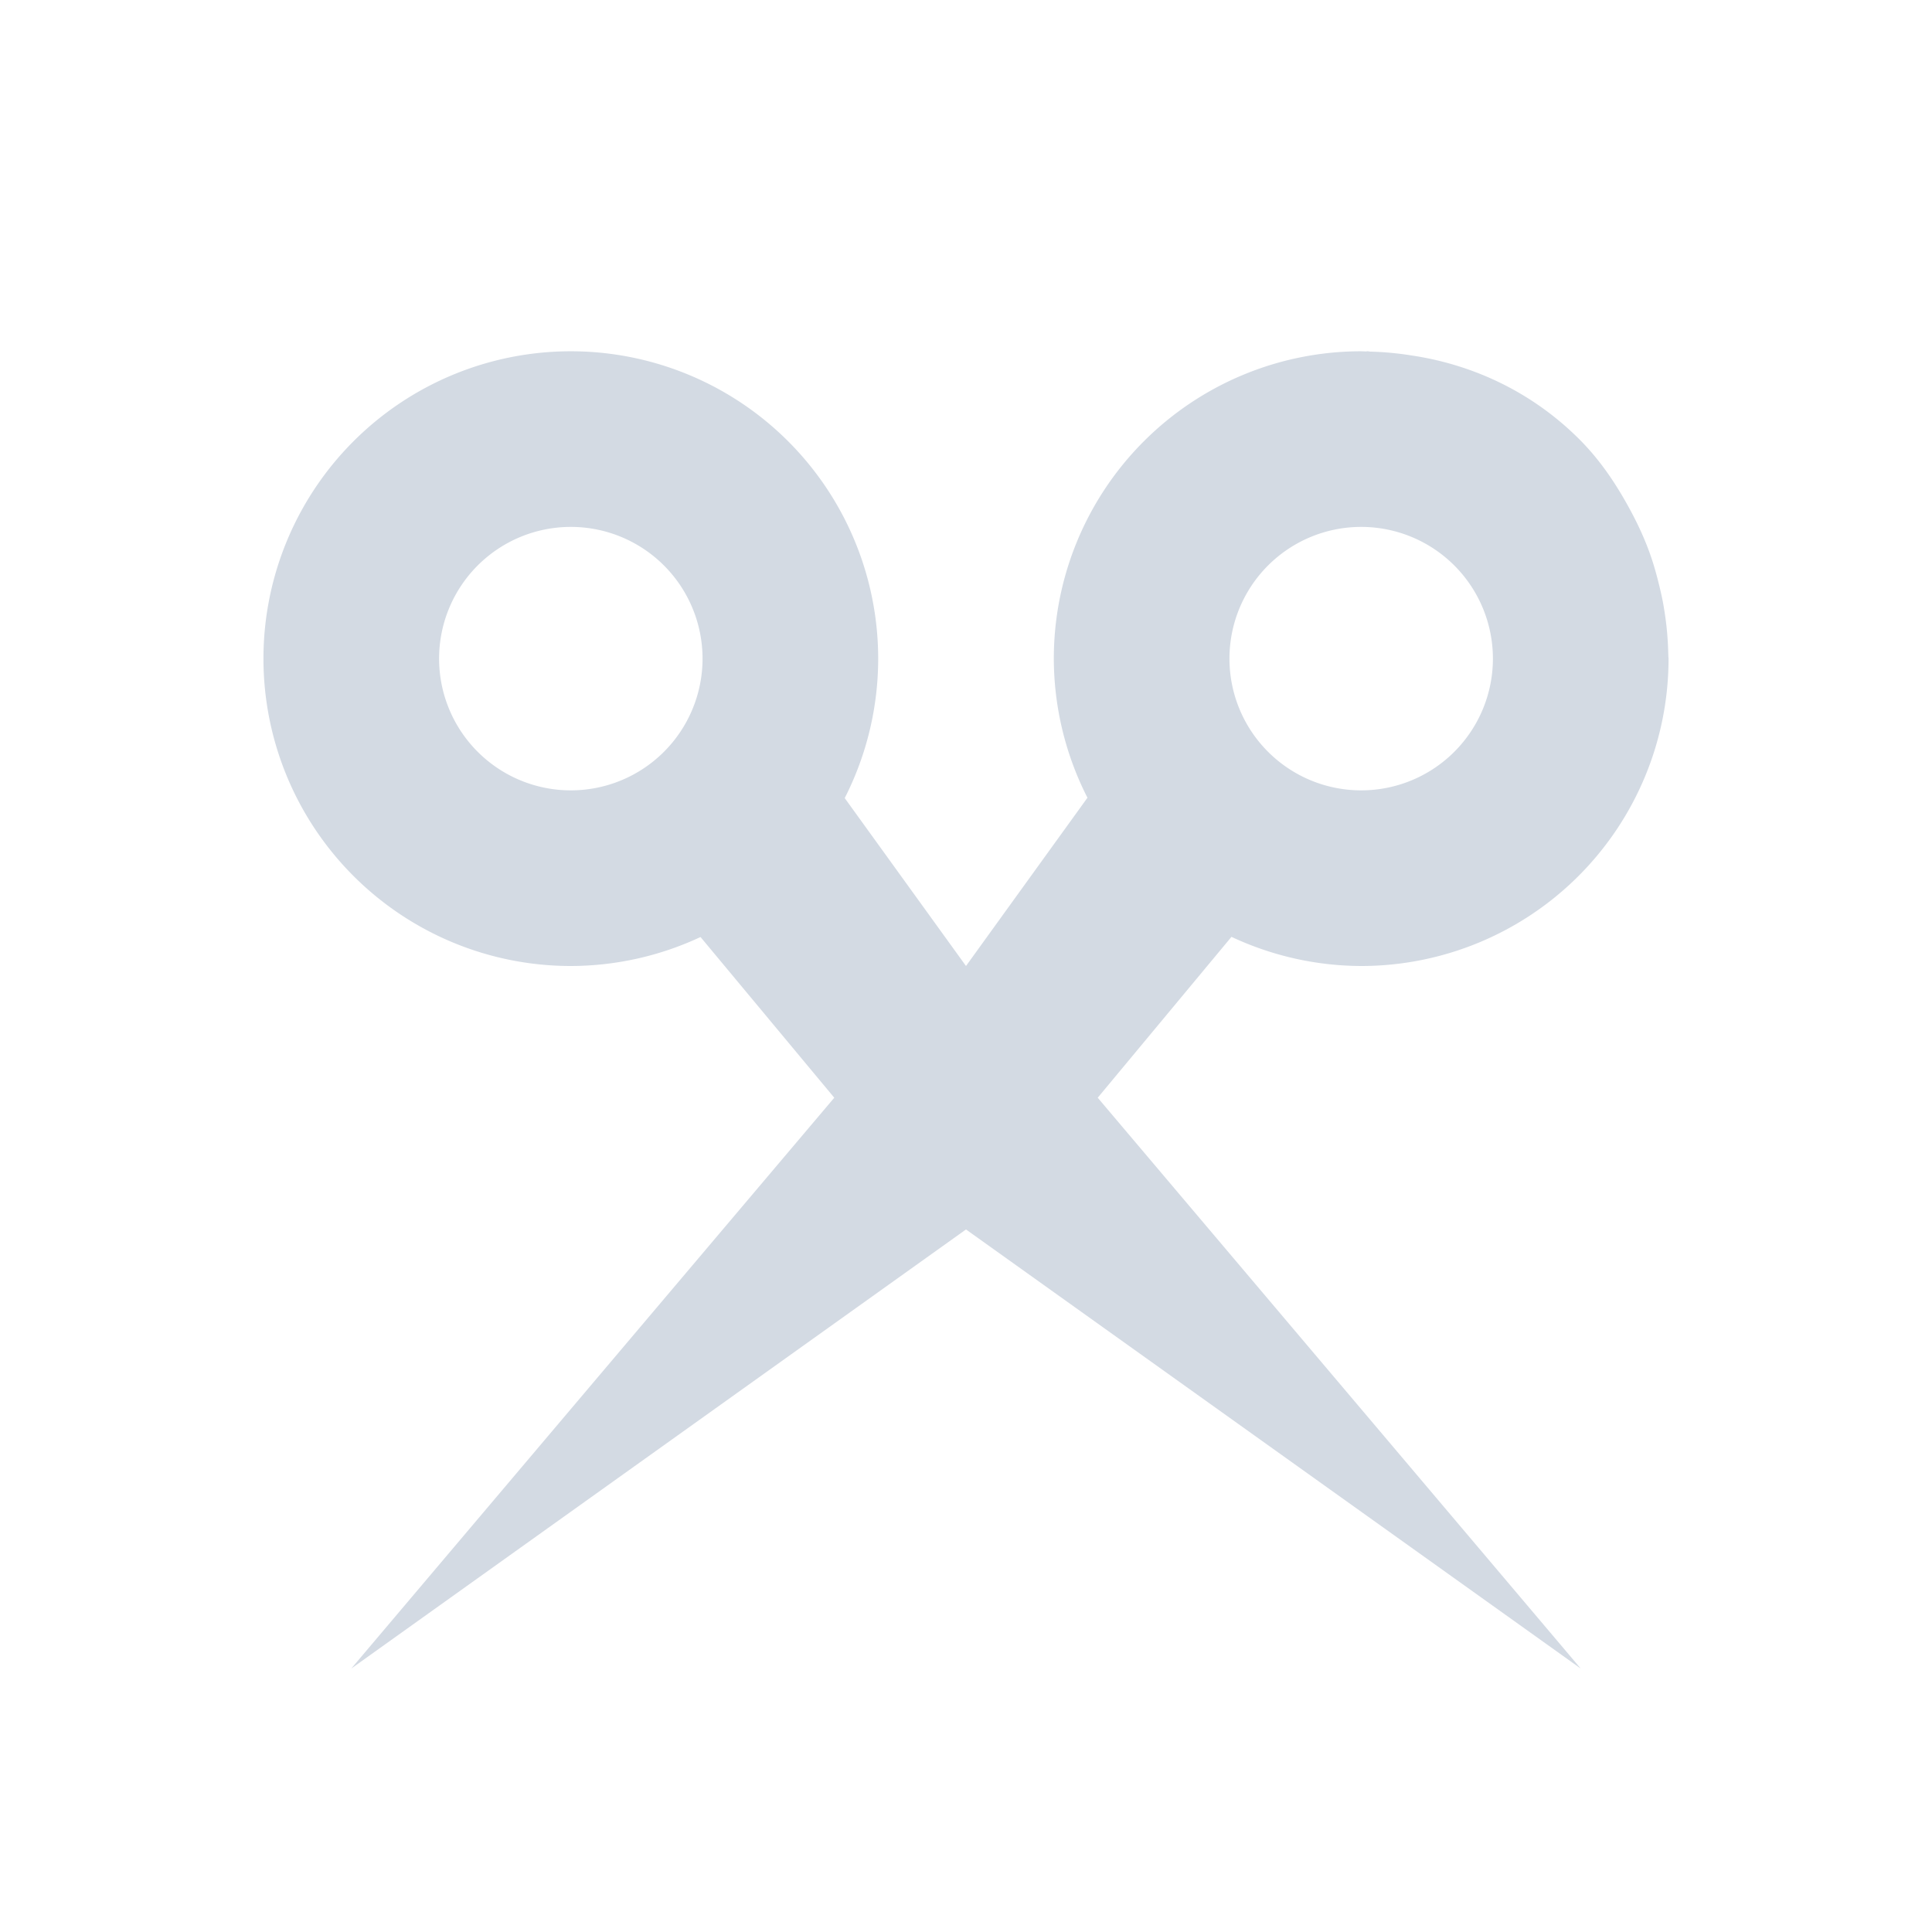 <svg xmlns="http://www.w3.org/2000/svg" width="22" height="22" version="1.1">
 <defs>
  <style id="current-color-scheme" type="text/css">
   .ColorScheme-Text { color:#d3dae3; } .ColorScheme-Highlight { color:#5294e2; }
  </style>
 </defs>
 <path style="fill:currentColor" class="ColorScheme-Text" d="m6.5 4a3.5 3.5 0 0 0 -3.5 3.5 3.5 3.5 0 0 0 3.5 3.5 3.5 3.5 0 0 0 1.477 -0.33l1.523 1.83-5.5 6.5 7-5 7 5-5.5-6.5 1.523-1.832a3.5 3.5 0 0 0 1.477 0.332 3.5 3.5 0 0 0 3.5 -3.5 3.5 3.5 0 0 0 -0.002 -0.025c0-0.02-0.002-0.039-0.002-0.059a3.5 3.5 0 0 0 -0.045 -0.471c-0.018-0.119-0.046-0.236-0.076-0.353a3.5 3.5 0 0 0 -0.059 -0.205c-0.063-0.195-0.146-0.381-0.244-0.564-0.154-0.288-0.335-0.565-0.576-0.809-0.536-0.541-1.205-0.855-1.9-0.963a3.5 3.5 0 0 0 -0.027 -0.004 3.5 3.5 0 0 0 -0.461 -0.043c-0.012-0-0.024-0.004-0.036-0.004-0.006 0-0.012 0.002-0.018 0.002a3.5 3.5 0 0 0 -0.054 -0.002 3.5 3.5 0 0 0 -3.5 3.5 3.5 3.5 0 0 0 0.383 1.584l-1.383 1.916-1.381-1.912a3.5 3.5 0 0 0 0.381 -1.588 3.5 3.5 0 0 0 -3.5 -3.5zm0 2a1.5 1.5 0 0 1 1.5 1.5 1.5 1.5 0 0 1 -1.5 1.5 1.5 1.5 0 0 1 -1.5 -1.5 1.5 1.5 0 0 1 1.5 -1.5zm9 0a1.5 1.5 0 0 1 1.5 1.5 1.5 1.5 0 0 1 -1.5 1.5 1.5 1.5 0 0 1 -1.5 -1.5 1.5 1.5 0 0 1 1.5 -1.5z"/>
</svg>

